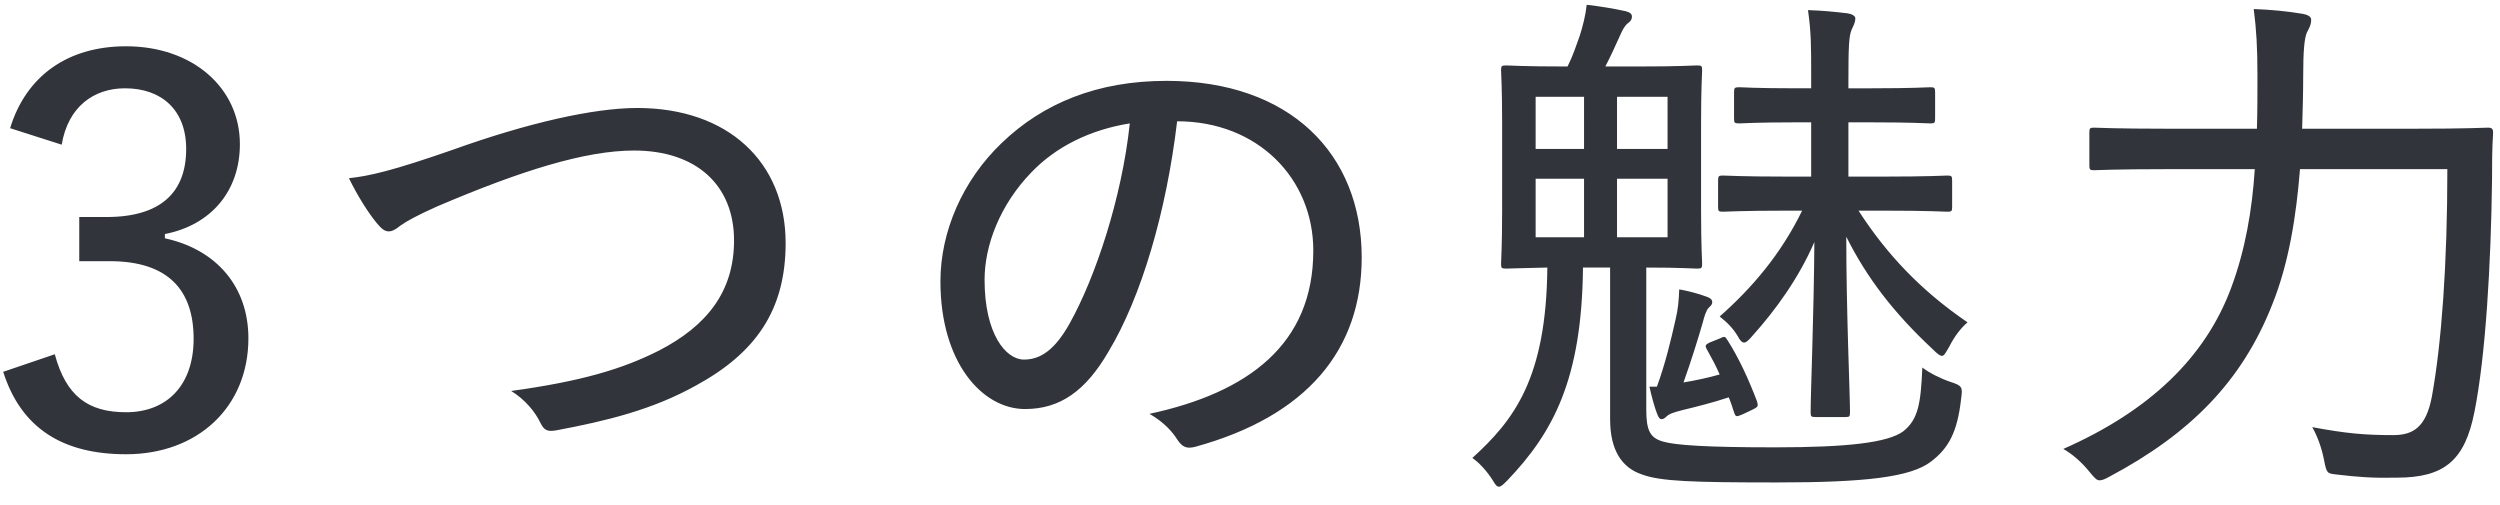 <svg xmlns="http://www.w3.org/2000/svg" width="94" height="19" fill="none"><path fill="#31353B" d="M92.02 6.36h-5.54c-.14 1.76-.42 3.54-1.04 5.08-1.14 2.9-3.08 4.86-6.12 6.48-.18.1-.28.14-.38.14-.1 0-.18-.08-.36-.3-.32-.4-.68-.7-1-.88 3.22-1.42 5.34-3.42 6.32-6.08.52-1.4.78-2.9.88-4.44H81.5c-1.98 0-2.66.04-2.76.04-.16 0-.18-.02-.18-.18V4.98c0-.16.02-.18.18-.18.1 0 .78.04 2.76.04h3.36c.02-.66.02-1.32.02-2 0-1.06-.04-1.72-.14-2.5.6.02 1.26.08 1.84.18.22.04.32.12.32.22 0 .2-.08.32-.16.48-.1.22-.14.74-.14 1.64 0 .64-.02 1.3-.04 1.98h4.2c2 0 2.66-.04 2.78-.04.16 0 .2.04.2.2-.04.6-.04 1.24-.04 1.78-.04 3.14-.24 6.6-.66 8.7-.36 1.84-1.14 2.48-2.92 2.48-.88.02-1.44-.02-2.28-.12-.34-.04-.36-.04-.46-.56-.1-.5-.26-.9-.44-1.22 1.28.24 1.98.3 3.04.3.74 0 1.24-.28 1.46-1.46.36-1.98.58-4.96.58-8.54ZM61.9 10.06v5.34c0 .78.14 1.06.62 1.2.46.14 1.64.22 4.22.22 2.76 0 4.24-.18 4.82-.6.58-.46.66-1.08.72-2.4.26.2.7.42 1.06.54.44.14.46.2.4.62-.14 1.28-.48 1.88-1.14 2.38-.76.58-2.46.78-5.78.78-3.18 0-4.38-.04-5.08-.3-.72-.24-1.2-.86-1.2-2.08v-5.7h-1.02c-.04 4.2-1.12 6.2-2.84 8-.16.16-.24.24-.32.24-.08 0-.14-.08-.22-.22-.22-.36-.54-.7-.78-.86 1.56-1.42 2.78-2.98 2.82-7.16-1.06.02-1.46.04-1.54.04-.18 0-.2-.02-.2-.18 0-.14.04-.66.04-1.98V4.62c0-1.34-.04-1.86-.04-1.98 0-.16.02-.18.2-.18.1 0 .64.04 2.2.04h.1c.22-.44.32-.78.46-1.16.12-.38.22-.78.26-1.16.52.06 1 .14 1.46.24.16.04.24.1.24.2 0 .14-.08.2-.16.26-.12.1-.2.26-.28.44-.18.4-.36.8-.56 1.18h1.26c1.56 0 2.08-.04 2.18-.04.18 0 .2.02.2.18 0 .12-.04.64-.04 1.98v3.32c0 1.32.04 1.86.04 1.98 0 .16-.02.18-.2.18-.1 0-.58-.04-1.9-.04Zm.8-1.14v-2.2h-1.9v2.2h1.9Zm-4.96 0h1.82v-2.2h-1.82v2.2Zm4.96-5.28h-1.9V5.6h1.9V3.64ZM57.74 5.6h1.82V3.64h-1.82V5.6ZM68.1 3.32V2.8c0-1.06 0-1.58-.12-2.42.58.02.96.06 1.48.12.16.02.3.1.3.18 0 .18-.08.3-.14.44-.1.24-.12.62-.12 1.94v.26h.86c1.6 0 2.1-.04 2.22-.04.16 0 .18.02.18.2v.98c0 .16-.02.18-.18.18-.12 0-.62-.04-2.22-.04h-.86v2.04h1.3c1.74 0 2.32-.04 2.42-.04.16 0 .18.02.18.2v.98c0 .16-.02.18-.18.18-.1 0-.68-.04-2.42-.04h-.92c1.06 1.64 2.34 3 4.1 4.2-.26.22-.5.54-.68.9-.14.24-.2.36-.28.36-.08 0-.18-.08-.34-.24-1.46-1.36-2.48-2.68-3.26-4.24 0 2.86.14 5.9.14 6.6 0 .16-.02.18-.16.18h-1.14c-.16 0-.18-.02-.18-.18 0-.76.12-3.6.14-6.4-.58 1.34-1.44 2.54-2.34 3.54-.14.16-.22.24-.3.24-.08 0-.16-.08-.24-.24-.18-.3-.4-.52-.68-.74 1.22-1.08 2.3-2.34 3.1-3.98h-.56c-1.72 0-2.3.04-2.42.04-.16 0-.18-.02-.18-.18V6.8c0-.18.02-.2.18-.2.12 0 .7.04 2.42.04h.9V4.6h-.54c-1.58 0-2.06.04-2.16.04-.18 0-.2-.02-.2-.18v-.98c0-.18.02-.2.2-.2.1 0 .58.04 2.16.04h.54Zm-3.82 9.56.4-.16c.16-.08.18-.08.28.08.42.66.78 1.44 1.1 2.28.06.2.04.22-.16.32l-.38.18c-.24.1-.26.1-.32-.08s-.12-.38-.2-.56c-.6.2-1.24.36-1.74.48-.4.1-.52.16-.6.24-.06.06-.12.1-.18.1-.08 0-.12-.06-.18-.22-.1-.26-.2-.64-.28-1h.28c.32-.88.52-1.72.7-2.52.1-.42.12-.7.14-1.14.34.06.72.16 1.04.28.12.04.2.1.2.2s-.06.14-.14.22c-.08.08-.16.32-.22.56-.16.56-.44 1.46-.72 2.24.48-.08.94-.18 1.36-.3-.14-.32-.3-.62-.48-.94-.08-.14-.06-.18.1-.26ZM44.26 4.56c-.4 3.38-1.34 6.6-2.58 8.66-.86 1.48-1.82 2.16-3.14 2.16-1.6 0-3.18-1.74-3.18-4.8 0-1.88.84-3.8 2.3-5.2 1.56-1.5 3.6-2.34 6.2-2.34 4.64 0 7.34 2.74 7.34 6.64 0 3.46-2.04 5.96-6.26 7.12-.32.08-.48.02-.68-.28-.16-.26-.48-.64-1.04-.96 3.72-.8 6.16-2.62 6.16-6.14 0-2.7-2.08-4.86-5.12-4.86Zm-1.78.08c-1.5.24-2.78.88-3.7 1.84-1.18 1.22-1.76 2.74-1.76 4.04 0 2.04.8 3 1.48 3 .62 0 1.16-.36 1.72-1.36.96-1.72 1.96-4.7 2.26-7.52ZM13.12 6.7c.76-.08 1.64-.28 3.88-1.06 2.84-1.02 5.32-1.58 6.96-1.58 3.42 0 5.58 2.04 5.58 5.08 0 2.54-1.14 4.14-3.38 5.36-1.62.9-3.32 1.32-5.24 1.68-.34.06-.46 0-.6-.28-.2-.42-.58-.88-1.1-1.2 2.62-.36 4.18-.82 5.56-1.52 1.78-.92 2.82-2.2 2.82-4.14 0-2.08-1.42-3.38-3.76-3.38-1.84 0-4.26.76-7.4 2.1-.72.32-1.16.56-1.38.72-.22.18-.34.22-.44.22-.16 0-.28-.1-.46-.32-.3-.36-.72-1.02-1.04-1.68ZM2.32 5.44.38 4.82c.6-1.96 2.16-3.08 4.36-3.08 2.5 0 4.28 1.56 4.28 3.68 0 1.76-1.08 3.04-2.82 3.38v.16c1.94.42 3.14 1.82 3.14 3.76 0 2.58-1.9 4.36-4.6 4.36-2.36 0-3.94-.96-4.62-3.1l1.94-.66c.42 1.56 1.24 2.18 2.68 2.18 1.56 0 2.54-1.04 2.54-2.76 0-1.84-.96-2.92-3.16-2.92H2.98V8.16H4c2.06 0 3-.94 3-2.56 0-1.48-.94-2.28-2.3-2.28-1.16 0-2.14.68-2.38 2.12Z"/></svg>